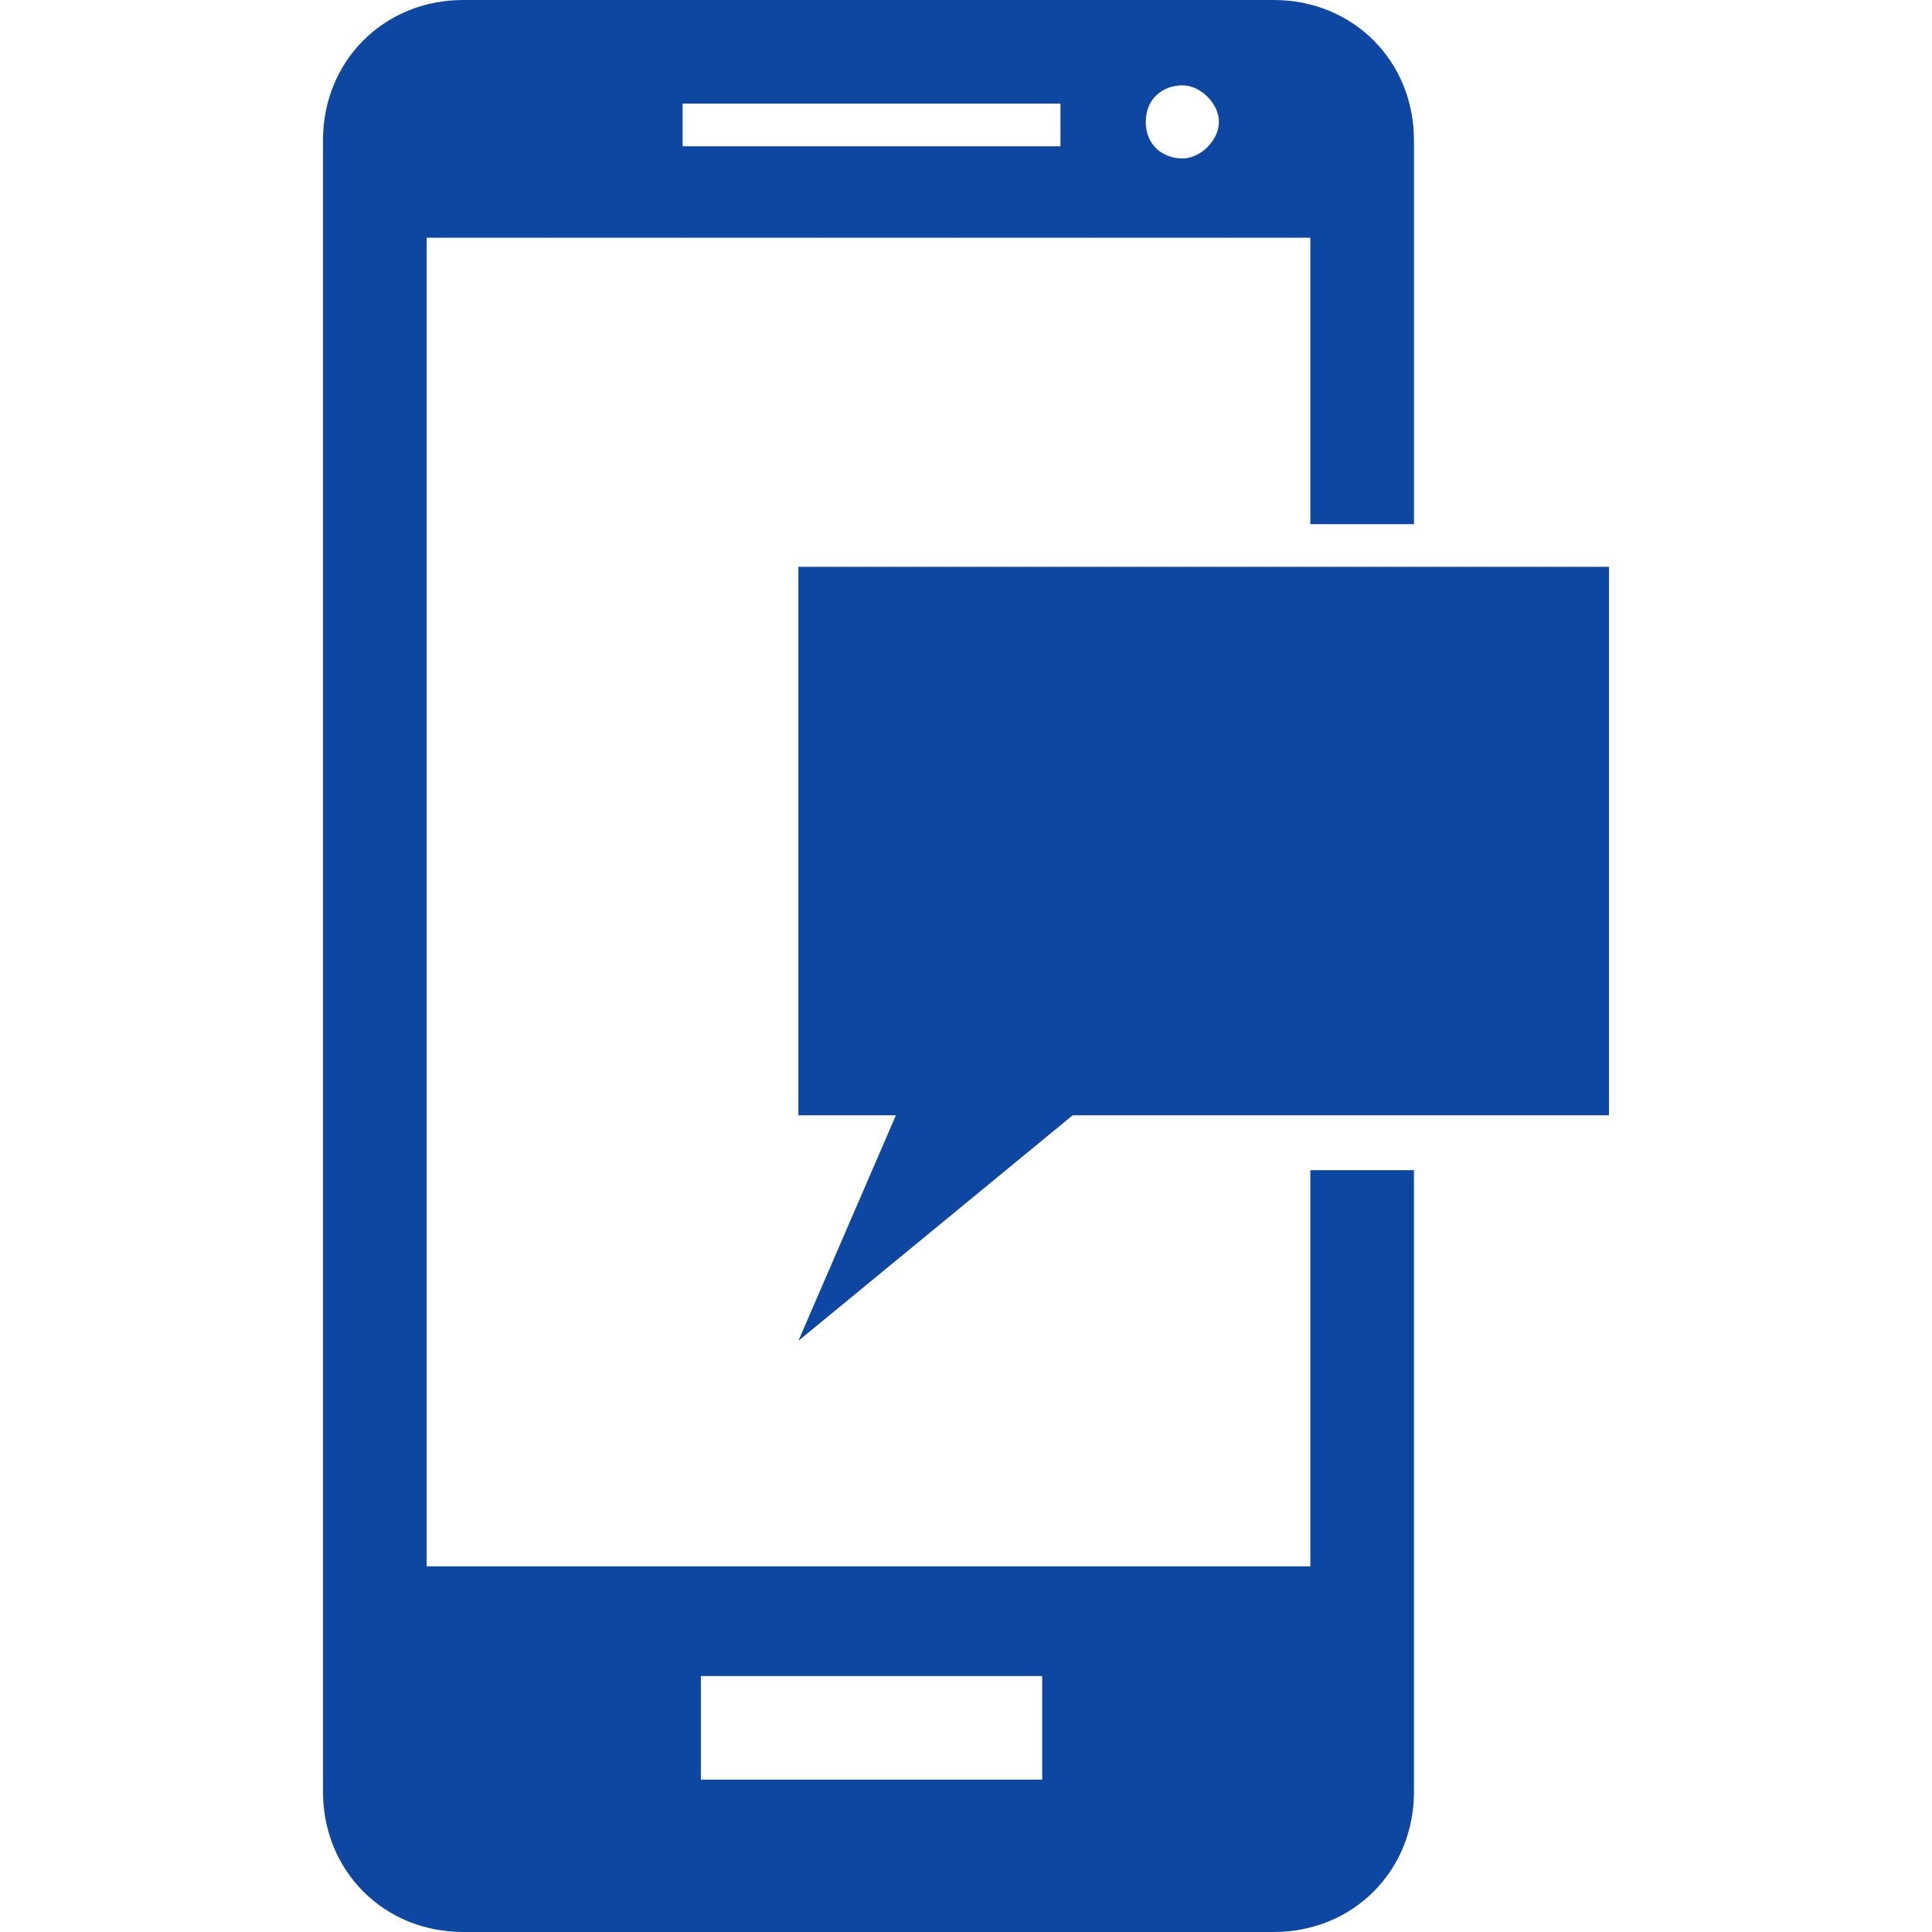 <?xml version="1.0" encoding="utf-8"?>
<!-- Generator: Adobe Illustrator 22.1.0, SVG Export Plug-In . SVG Version: 6.00 Build 0)  -->
<svg version="1.1" id="Capa_1" xmlns="http://www.w3.org/2000/svg" xmlns:xlink="http://www.w3.org/1999/xlink" x="0px" y="0px"
	 viewBox="0 0 31.7 31.7" style="enable-background:new 0 0 31.7 31.7;" xml:space="preserve">
<style type="text/css">
	.st0{fill:#0D47A1;}
</style>
<g>
	<path class="st0" d="M21.5,25.7H7V3.9h14.5v4.7h1.7V2.3c0-1.3-1-2.3-2.3-2.3H7.6C6.3,0,5.3,1,5.3,2.3v27.1c0,1.3,1,2.3,2.3,2.3
		h13.3c1.3,0,2.3-1,2.3-2.3V19.2h-1.7V25.7z M19.4,1.4C19.7,1.4,20,1.7,20,2s-0.3,0.6-0.6,0.6S18.8,2.4,18.8,2S19.1,1.4,19.4,1.4z
		 M11.2,1.7h6.2v0.7h-6.2V1.7z M17.1,29.2h-5.6v-1.7h5.6V29.2z"/>
	<path class="st0" d="M13.1,18.3h1.6L13.1,22l4.5-3.7h8.8v-9H13.1V18.3z"/>
</g>
</svg>

